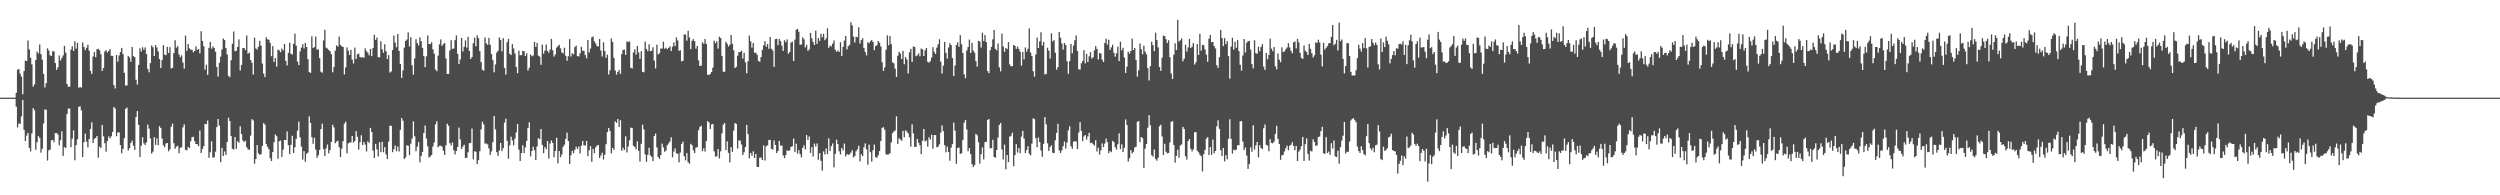 <svg xmlns="http://www.w3.org/2000/svg" width="1920" height="150"><path d="M0 74.996h1v1.000H0zM1 74.996h1v1.000H1zM2 74.996h1v1.000H2zM3 74.996h1v1.000H3zM4 74.997h1v1.000H4zM5 74.996h1v1.000H5zM6 74.996h1v1.000H6zM7 74.996h1v1.000H7zM8 74.996h1v1.000H8zM9 74.997h1v1.000H9zM10 74.996h1v1.000H10zM11 74.996h1v1.000H11zM12 71.291h1v10.664H12zM13 53.562h1v44.329H13zM14 53.050h1v41.830H14zM15 56.553h1v38.550H15zM16 58.822h1v30.544H16zM17 72.389h1v4.380H17zM18 54.640h1v45.151H18zM19 46.556h1v61.766H19zM20 46.893h1v57.225H20zM21 31.067h1v70.972H21zM22 37.925h1v75.617H22zM23 44.295h1v72.030H23zM24 49.393h1v53.176H24zM25 66.504h1v16.534H25zM26 64.804h1v19.840H26zM27 46.143h1v68.897H27zM28 39.576h1v69.683H28zM29 41.035h1v63.530H29zM30 34.208h1v71.680H30zM31 41.563h1v75.675H31zM32 45.890h1v68.360H32zM33 56.802h1v38.069H33zM34 67.116h1v16.849H34zM35 63.842h1v20.521H35zM36 37.097h1v86.198H36zM37 38.787h1v76.715H37zM38 42.442h1v72.468H38zM39 42.965h1v64.797H39zM40 39.346h1v68.181H40zM41 39.530h1v69.744H41zM42 48.425h1v53.807H42zM43 53.600h1v48.612H43zM44 51.741h1v51.629H44zM45 42.546h1v69.084H45zM46 46.438h1v61.228H46zM47 44.571h1v56.227H47zM48 42.600h1v77.124H48zM49 35.231h1v77.704H49zM50 40.419h1v73.214H50zM51 64.461h1v23.134H51zM52 66.599h1v16.773H52zM53 66.584h1v16.803H53zM54 38.074h1v74.965H54zM55 35.486h1v71.003H55zM56 39.098h1v60.976H56zM57 31.710h1v91.384H57zM58 37.358h1v74.128H58zM59 32.946h1v74.075H59zM60 67.430h1v14.578H60zM61 66.751h1v14.912H61zM62 67.332h1v17.480H62zM63 32.612h1v88.052H63zM64 36.025h1v73.228H64zM65 38.507h1v64.092H65zM66 36.733h1v72.104H66zM67 34.362h1v78.811H67zM68 38.902h1v67.911H68zM69 54.445h1v44.544H69zM70 56.764h1v37.116H70zM71 43.386h1v66.450H71zM72 39.933h1v66.592H72zM73 43.875h1v62.094H73zM74 37.819h1v66.569H74zM75 37.489h1v83.596H75zM76 38.629h1v73.927H76zM77 41.742h1v71.985H77zM78 54.458h1v41.505H78zM79 52.224h1v52.462H79zM80 39.602h1v70.380H80zM81 38.504h1v77.971H81zM82 40.308h1v68.009H82zM83 39.179h1v65.560H83zM84 37.668h1v68.607H84zM85 42.844h1v61.871H85zM86 42.895h1v58.501H86zM87 65.382h1v16.756H87zM88 67.938h1v15.510H88zM89 42.258h1v62.416H89zM90 47.379h1v54.346H90zM91 42.601h1v59.062H91zM92 39.964h1v71.438H92zM93 36.779h1v80.911H93zM94 41.620h1v72.773H94zM95 55.891h1v50.243H95zM96 65.690h1v17.861H96zM97 65.563h1v17.069H97zM98 42.896h1v72.658H98zM99 44.135h1v69.698H99zM100 47.436h1v62.440H100zM101 36.033h1v72.007H101zM102 43.107h1v68.780H102zM103 43.951h1v71.080H103zM104 61.229h1v28.686H104zM105 64.896h1v20.451H105zM106 49.866h1v45.979H106zM107 37.096h1v83.557H107zM108 39.567h1v72.254H108zM109 36.317h1v69.107H109zM110 38.229h1v71.844H110zM111 36.407h1v74.995H111zM112 41.449h1v67.848H112zM113 52.900h1v42.771H113zM114 55.497h1v43.320H114zM115 48.482h1v57.791H115zM116 34.912h1v83.052H116zM117 36.297h1v80.196H117zM118 43.029h1v62.351H118zM119 34.581h1v76.655H119zM120 36.449h1v69.828H120zM121 39.585h1v71.909H121zM122 45.349h1v51.584H122zM123 52.152h1v46.095H123zM124 46.184h1v60.283H124zM125 34.646h1v76.972H125zM126 41.986h1v71.006H126zM127 42.400h1v67.714H127zM128 35.942h1v73.899H128zM129 40.699h1v75.480H129zM130 36.185h1v78.482H130zM131 52.653h1v44.707H131zM132 52.079h1v42.869H132zM133 40.877h1v69.118H133zM134 30.861h1v83.364H134zM135 36.634h1v75.946H135zM136 35.365h1v76.542H136zM137 41.816h1v75.867H137zM138 43.930h1v69.539H138zM139 42.490h1v70.592H139zM140 48.036h1v49.731H140zM141 52.757h1v42.729H141zM142 27.334h1v87.774H142zM143 39.086h1v76.324H143zM144 33.832h1v79.036H144zM145 37.118h1v76.530H145zM146 38.114h1v70.402H146zM147 38.280h1v67.139H147zM148 40.163h1v64.906H148zM149 39.217h1v69.204H149zM150 35.596h1v74.974H150zM151 38.287h1v72.474H151zM152 37.582h1v74.733H152zM153 40.992h1v59.189H153zM154 23.950h1v93.532H154zM155 31.510h1v82.998H155zM156 35.529h1v76.735H156zM157 53.438h1v41.680H157zM158 49.735h1v45.592H158zM159 57.489h1v35.082H159zM160 36.724h1v84.462H160zM161 32.187h1v84.757H161zM162 37.423h1v71.127H162zM163 35.659h1v85.302H163zM164 36.804h1v84.044H164zM165 39.674h1v76.808H165zM166 51.390h1v46.243H166zM167 58.874h1v32.500H167zM168 48.229h1v48.256H168zM169 43.479h1v81.077H169zM170 37.925h1v75.635H170zM171 29.576h1v90.256H171zM172 30.730h1v85.583H172zM173 36.849h1v82.133H173zM174 41.869h1v67.202H174zM175 58.246h1v32.146H175zM176 59.264h1v33.737H176zM177 46.302h1v58.192H177zM178 33.599h1v80.675H178zM179 24.221h1v90.652H179zM180 39.385h1v65.862H180zM181 39.014h1v75.258H181zM182 36.089h1v72.419H182zM183 30.269h1v79.376H183zM184 54.119h1v42.851H184zM185 49.849h1v53.093H185zM186 36.944h1v70.881H186zM187 36.854h1v72.241H187zM188 38.515h1v69.640H188zM189 27.237h1v85.856H189zM190 41.237h1v73.273H190zM191 40.403h1v74.777H191zM192 46.027h1v58.127H192zM193 48.110h1v43.456H193zM194 57.275h1v35.260H194zM195 28.967h1v96.744H195zM196 37.245h1v84.872H196zM197 38.019h1v73.363H197zM198 35.772h1v82.040H198zM199 31.315h1v87.593H199zM200 35.058h1v83.389H200zM201 48.768h1v63.254H201zM202 56.513h1v38.038H202zM203 59.191h1v36.551H203zM204 28.622h1v82.067H204zM205 30.204h1v82.571H205zM206 30.497h1v84.076H206zM207 32.856h1v88.649H207zM208 43.162h1v80.523H208zM209 35.365h1v81.410H209zM210 47.506h1v61.702H210zM211 44.563h1v58.731H211zM212 51.231h1v53.355H212zM213 38.091h1v83.862H213zM214 38.751h1v69.758H214zM215 40.137h1v67.868H215zM216 37.308h1v83.219H216zM217 38.709h1v76.167H217zM218 33.817h1v73.706H218zM219 46.676h1v60.901H219zM220 50.276h1v50.666H220zM221 40.539h1v70.957H221zM222 32.838h1v85.516H222zM223 41.314h1v69.933H223zM224 41.945h1v62.342H224zM225 33.703h1v83.757H225zM226 25.799h1v87.275H226zM227 35.129h1v71.580H227zM228 47.276h1v53.118H228zM229 50.009h1v43.395H229zM230 39.536h1v65.988H230zM231 36.580h1v76.021H231zM232 33.887h1v88.608H232zM233 37.228h1v78.855H233zM234 32.986h1v91.277H234zM235 36.117h1v81.965H235zM236 45.481h1v71.717H236zM237 55.345h1v34.020H237zM238 55.973h1v38.462H238zM239 27.892h1v77.536H239zM240 36.832h1v73.598H240zM241 36.137h1v69.676H241zM242 28.034h1v86.784H242zM243 37.978h1v83.197H243zM244 38.044h1v81.267H244zM245 44.662h1v70.453H245zM246 55.057h1v44.109H246zM247 55.851h1v39.141H247zM248 31.020h1v83.528H248zM249 22.828h1v96.992H249zM250 36.593h1v77.325H250zM251 37.249h1v73.738H251zM252 38.353h1v79.460H252zM253 39.336h1v75.919H253zM254 41.616h1v67.463H254zM255 55.573h1v40.292H255zM256 51.410h1v46.446H256zM257 38.981h1v71.024H257zM258 34.881h1v73.804H258zM259 35.727h1v72.359H259zM260 28.116h1v84.986H260zM261 34.550h1v86.152H261zM262 35.562h1v78.549H262zM263 36.086h1v72.372H263zM264 57.202h1v37.754H264zM265 51.703h1v41.751H265zM266 36.426h1v81.356H266zM267 38.898h1v71.260H267zM268 42.175h1v67.280H268zM269 38.261h1v71.093H269zM270 45.792h1v58.678H270zM271 48.740h1v60.781H271zM272 36.548h1v71.810H272zM273 45.268h1v55.458H273zM274 41.706h1v63.355H274zM275 41.178h1v73.737H275zM276 43.743h1v65.610H276zM277 44.252h1v59.631H277zM278 43.860h1v67.515H278zM279 44.400h1v64.598H279zM280 37.206h1v73.836H280zM281 39.229h1v77.110H281zM282 40.508h1v68.043H282zM283 42.511h1v67.218H283zM284 37.589h1v60.627H284zM285 43.121h1v58.208H285zM286 36.832h1v78.857H286zM287 26.706h1v94.644H287zM288 30.667h1v79.805H288zM289 28.839h1v85.866H289zM290 43.951h1v76.141H290zM291 43.957h1v65.236H291zM292 31.700h1v85.184H292zM293 37.901h1v71.019H293zM294 40.518h1v76.433H294zM295 34.021h1v78.960H295zM296 39.251h1v79.399H296zM297 45.303h1v76.790H297zM298 42.288h1v66.506H298zM299 55.702h1v40.733H299zM300 54.809h1v41.886H300zM301 38.406h1v78.471H301zM302 27.314h1v87.292H302zM303 32.733h1v78.968H303zM304 36.298h1v79.867H304zM305 26.135h1v86.448H305zM306 39.057h1v77.261H306zM307 49.114h1v50.560H307zM308 59.783h1v30.915H308zM309 54.096h1v38.644H309zM310 36.557h1v85.524H310zM311 31.493h1v89.414H311zM312 30.363h1v81.220H312zM313 24.826h1v87.085H313zM314 35.686h1v83.478H314zM315 28.553h1v81.787H315zM316 50.149h1v56.297H316zM317 57.365h1v35.829H317zM318 44.865h1v59.782H318zM319 30.112h1v86.079H319zM320 33.126h1v79.497H320zM321 34.903h1v74.263H321zM322 28.729h1v95.913H322zM323 31.699h1v88.032H323zM324 36.764h1v79.902H324zM325 43.085h1v59.119H325zM326 51.628h1v44.760H326zM327 43.277h1v63.143H327zM328 27.164h1v85.239H328zM329 33.803h1v87.189H329zM330 33.888h1v86.285H330zM331 32.386h1v86.662H331zM332 37.887h1v74.589H332zM333 41.229h1v68.188H333zM334 53.374h1v42.185H334zM335 54.671h1v38.447H335zM336 42.694h1v70.483H336zM337 34.025h1v77.892H337zM338 30.259h1v81.665H338zM339 35.219h1v77.420H339zM340 33.882h1v81.958H340zM341 32.961h1v86.018H341zM342 44.844h1v66.784H342zM343 56.793h1v38.255H343zM344 56.725h1v39.821H344zM345 38.681h1v71.262H345zM346 30.871h1v80.867H346zM347 37.579h1v71.825H347zM348 37.222h1v78.121H348zM349 30.818h1v87.835H349zM350 27.204h1v88.718H350zM351 41.387h1v71.527H351zM352 49.098h1v48.913H352zM353 45.675h1v61.459H353zM354 29.166h1v85.192H354zM355 39.506h1v73.098H355zM356 35.917h1v75.217H356zM357 31.048h1v90.311H357zM358 36.602h1v84.560H358zM359 28.253h1v88.662H359zM360 39.131h1v70.834H360zM361 45.316h1v64.464H361zM362 43.783h1v54.912H362zM363 33.174h1v89.188H363zM364 28.861h1v87.356H364zM365 35.516h1v81.005H365zM366 27.168h1v98.821H366zM367 29.335h1v93.690H367zM368 39.220h1v76.955H368zM369 47.657h1v51.682H369zM370 53.628h1v39.831H370zM371 54.328h1v41.163H371zM372 28.753h1v81.593H372zM373 33.272h1v76.908H373zM374 34.451h1v76.517H374zM375 29.075h1v84.943H375zM376 34.403h1v84.578H376zM377 41.547h1v74.749H377zM378 46.186h1v63.015H378zM379 55.557h1v33.496H379zM380 49.494h1v49.852H380zM381 40.416h1v76.495H381zM382 38.980h1v80.789H382zM383 28.727h1v86.815H383zM384 30.613h1v79.145H384zM385 39.439h1v76.644H385zM386 29.211h1v84.599H386zM387 52.134h1v42.095H387zM388 57.249h1v33.962H388zM389 32.403h1v75.813H389zM390 29.837h1v92.084H390zM391 41.288h1v70.337H391zM392 42.275h1v62.680H392zM393 33.880h1v74.018H393zM394 37.200h1v74.401H394zM395 41.047h1v65.402H395zM396 51.422h1v50.237H396zM397 56.195h1v39.093H397zM398 38.933h1v75.999H398zM399 42.511h1v81.132H399zM400 42.361h1v75.202H400zM401 39.188h1v72.377H401zM402 39.376h1v78.170H402zM403 43.082h1v70.104H403zM404 40.932h1v67.278H404zM405 54.096h1v44.327H405zM406 52.013h1v41.918H406zM407 41.858h1v78.281H407zM408 43.235h1v72.748H408zM409 42.573h1v69.997H409zM410 32.088h1v83.339H410zM411 36.035h1v86.829H411zM412 32.976h1v79.537H412zM413 42.683h1v63.419H413zM414 43.459h1v63.476H414zM415 49.791h1v49.263H415zM416 34.302h1v76.993H416zM417 41.199h1v76.449H417zM418 38.846h1v74.122H418zM419 34.216h1v80.445H419zM420 39.142h1v69.173H420zM421 40.476h1v81.313H421zM422 38.047h1v72.201H422zM423 29.844h1v77.965H423zM424 38.568h1v71.195H424zM425 43.425h1v77.335H425zM426 41.836h1v74.137H426zM427 36.540h1v69.261H427zM428 35.440h1v90.017H428zM429 34.431h1v81.577H429zM430 37.099h1v83.626H430zM431 40.252h1v78.393H431zM432 41.004h1v71.755H432zM433 36.628h1v74.481H433zM434 42.847h1v63.793H434zM435 46.654h1v55.175H435zM436 43.221h1v65.139H436zM437 30.066h1v95.907H437zM438 43.421h1v75.797H438zM439 40.909h1v74.844H439zM440 41.741h1v75.939H440zM441 36.199h1v78.892H441zM442 34.972h1v77.726H442zM443 43.064h1v71.297H443zM444 43.419h1v69.145H444zM445 40.975h1v76.934H445zM446 35.947h1v75.985H446zM447 38.891h1v69.338H447zM448 39.080h1v72.587H448zM449 42.274h1v69.517H449zM450 44.828h1v63.478H450zM451 30.749h1v89.218H451zM452 40.281h1v75.180H452zM453 37.284h1v74.966H453zM454 28.717h1v95.530H454zM455 28.019h1v86.363H455zM456 31.799h1v85.887H456zM457 33.375h1v79.818H457zM458 35.433h1v76.384H458zM459 35.649h1v75.686H459zM460 29.978h1v91.355H460zM461 38.787h1v80.645H461zM462 43.341h1v73.976H462zM463 32.468h1v89.987H463zM464 39.216h1v79.622H464zM465 44.378h1v66.362H465zM466 41.875h1v59.606H466zM467 57.168h1v41.124H467zM468 53.943h1v46.704H468zM469 29.502h1v88.211H469zM470 32.195h1v81.466H470zM471 44.427h1v70.696H471zM472 54.097h1v39.066H472zM473 57.296h1v37.056H473zM474 55.289h1v36.050H474zM475 53.646h1v43.915H475zM476 56.778h1v35.547H476zM477 41.585h1v74.168H477zM478 38.296h1v75.228H478zM479 38.080h1v77.191H479zM480 42.146h1v62.541H480zM481 31.745h1v85.369H481zM482 32.348h1v80.168H482zM483 31.808h1v75.865H483zM484 52.070h1v45.892H484zM485 52.628h1v45.719H485zM486 40.285h1v71.664H486zM487 37.874h1v74.899H487zM488 41.919h1v72.700H488zM489 35.348h1v73.166H489zM490 40.302h1v75.545H490zM491 45.263h1v78.864H491zM492 39.340h1v71.096H492zM493 55.123h1v40.628H493zM494 55.540h1v43.855H494zM495 31.922h1v86.676H495zM496 37.517h1v86.722H496zM497 39.340h1v79.544H497zM498 33.992h1v79.451H498zM499 39.289h1v80.043H499zM500 38.942h1v81.522H500zM501 36.313h1v87.412H501zM502 46.557h1v57.902H502zM503 52.512h1v50.048H503zM504 34.301h1v78.963H504zM505 41.804h1v78.833H505zM506 40.874h1v81.175H506zM507 37.268h1v81.889H507zM508 37.276h1v73.023H508zM509 32.073h1v81.126H509zM510 37.466h1v79.135H510zM511 36.638h1v78.999H511zM512 37.802h1v73.776H512zM513 36.804h1v73.317H513zM514 35.588h1v73.040H514zM515 39.204h1v66.248H515zM516 35.821h1v84.992H516zM517 32.547h1v83.879H517zM518 35.397h1v78.549H518zM519 28.701h1v89.031H519zM520 31.094h1v87.036H520zM521 39.032h1v85.657H521zM522 38.572h1v78.586H522zM523 47.099h1v63.434H523zM524 46.738h1v62.063H524zM525 26.393h1v93.582H525zM526 26.541h1v96.586H526zM527 31.236h1v86.299H527zM528 23.567h1v100.980H528zM529 28.742h1v96.996H529zM530 37.743h1v72.712H530zM531 31.316h1v80.173H531zM532 30.076h1v85.371H532zM533 31.606h1v85.931H533zM534 37.385h1v76.098H534zM535 35.225h1v77.731H535zM536 46.316h1v53.839H536zM537 50.701h1v46.792H537zM538 50.382h1v46.194H538zM539 32.455h1v83.684H539zM540 33.634h1v80.291H540zM541 29.952h1v86.498H541zM542 33.751h1v74.580H542zM543 57.414h1v35.607H543zM544 57.644h1v36.402H544zM545 56.733h1v42.390H545zM546 55.224h1v40.353H546zM547 51.942h1v43.277H547zM548 31.193h1v85.047H548zM549 33.184h1v87.098H549zM550 31.750h1v88.348H550zM551 37.332h1v77.174H551zM552 28.220h1v93.492H552zM553 29.258h1v86.954H553zM554 42.892h1v59.465H554zM555 55.065h1v40.646H555zM556 55.196h1v39.343H556zM557 32.138h1v83.173H557zM558 33.642h1v74.946H558zM559 35.719h1v81.658H559zM560 34.435h1v90.220H560zM561 26.820h1v86.184H561zM562 33.628h1v82.989H562zM563 38.598h1v61.772H563zM564 52.214h1v42.317H564zM565 51.291h1v43.852H565zM566 42.766h1v71.295H566zM567 40.054h1v67.840H567zM568 39.961h1v68.036H568zM569 38.879h1v72.118H569zM570 44.964h1v74.136H570zM571 40.495h1v76.423H571zM572 47.862h1v65.090H572zM573 56.267h1v39.682H573zM574 46.982h1v55.972H574zM575 27.361h1v94.247H575zM576 31.671h1v85.842H576zM577 36.579h1v83.084H577zM578 33.016h1v83.141H578zM579 40.522h1v80.781H579zM580 40.516h1v77.684H580zM581 42.082h1v86.062H581zM582 46.726h1v81.553H582zM583 47.465h1v73.691H583zM584 43.890h1v77.077H584zM585 38.367h1v84.541H585zM586 34.765h1v76.968H586zM587 31.640h1v91.629H587zM588 35.909h1v76.405H588zM589 33.795h1v77.797H589zM590 37.456h1v70.100H590zM591 28.455h1v78.962H591zM592 37.466h1v76.865H592zM593 38.764h1v76.165H593zM594 51.341h1v56.524H594zM595 30.079h1v81.261H595zM596 29.758h1v87.775H596zM597 34.638h1v81.379H597zM598 29.932h1v78.240H598zM599 31.517h1v80.334H599zM600 35.096h1v76.658H600zM601 39.053h1v80.340H601zM602 30.925h1v90.561H602zM603 32.470h1v86.631H603zM604 30.230h1v85.152H604zM605 41.262h1v74.644H605zM606 39.915h1v75.545H606zM607 32.675h1v80.149H607zM608 31.956h1v80.355H608zM609 46.900h1v59.560H609zM610 30.466h1v86.385H610zM611 22.882h1v87.500H611zM612 22.178h1v95.795H612zM613 24.375h1v91.048H613zM614 34.401h1v83.981H614zM615 34.088h1v86.840H615zM616 28.682h1v84.821H616zM617 30.216h1v81.344H617zM618 36.392h1v78.328H618zM619 34.481h1v69.304H619zM620 39.078h1v68.325H620zM621 37.869h1v66.951H621zM622 25.244h1v92.223H622zM623 29.446h1v83.598H623zM624 32.285h1v87.943H624zM625 34.499h1v75.770H625zM626 23.552h1v89.010H626zM627 33.640h1v76.539H627zM628 29.141h1v93.532H628zM629 31.366h1v86.264H629zM630 25.931h1v97.583H630zM631 28.607h1v102.480H631zM632 26.035h1v90.216H632zM633 30.845h1v87.773H633zM634 29.412h1v84.607H634zM635 21.749h1v96.576H635zM636 36.692h1v69.596H636zM637 35.021h1v80.892H637zM638 35.689h1v76.590H638zM639 33.472h1v76.728H639zM640 31.071h1v97.429H640zM641 38.277h1v79.917H641zM642 39.736h1v67.592H642zM643 38.786h1v71.852H643zM644 39.863h1v76.335H644zM645 32.434h1v86.192H645zM646 42.967h1v70.646H646zM647 35.955h1v79.600H647zM648 31.188h1v79.039H648zM649 27.625h1v92.473H649zM650 37.923h1v80.417H650zM651 35.462h1v83.537H651zM652 34.343h1v84.149H652zM653 17.118h1v100.013H653zM654 19.493h1v95.910H654zM655 28.108h1v92.823H655zM656 32.608h1v87.263H656zM657 28.258h1v87.914H657zM658 28.646h1v86.068H658zM659 20.948h1v91.021H659zM660 33.430h1v90.508H660zM661 30.808h1v87.680H661zM662 29.398h1v90.488H662zM663 36.807h1v76.393H663zM664 39.880h1v70.262H664zM665 42.485h1v72.185H665zM666 32.493h1v93.949H666zM667 33.163h1v77.866H667zM668 31.637h1v85.265H668zM669 30.600h1v93.516H669zM670 32.204h1v83.214H670zM671 38.496h1v72.571H671zM672 35.432h1v85.268H672zM673 34.660h1v86.544H673zM674 31.419h1v87.803H674zM675 32.831h1v83.228H675zM676 35.672h1v72.625H676zM677 47.793h1v50.431H677zM678 54.458h1v43.220H678zM679 51.784h1v47.835H679zM680 38.201h1v80.332H680zM681 27.116h1v91.683H681zM682 34.745h1v83.882H682zM683 27.724h1v89.917H683zM684 33.948h1v75.486H684zM685 47.888h1v54.415H685zM686 48.646h1v52.445H686zM687 52.690h1v47.559H687zM688 59.075h1v30.248H688zM689 42.825h1v67.703H689zM690 39.847h1v66.348H690zM691 41.153h1v65.984H691zM692 45.320h1v62.772H692zM693 39.092h1v61.356H693zM694 49.377h1v56.016H694zM695 43.860h1v56.295H695zM696 45.706h1v55.375H696zM697 56.427h1v46.040H697zM698 40.168h1v65.374H698zM699 37.515h1v75.195H699zM700 47.559h1v47.868H700zM701 35.613h1v66.875H701zM702 36.096h1v76.678H702zM703 43.175h1v69.673H703zM704 42.480h1v64.235H704zM705 41.032h1v68.624H705zM706 43.220h1v68.436H706zM707 37.247h1v81.197H707zM708 37.956h1v70.154H708zM709 43.020h1v56.063H709zM710 38.535h1v70.132H710zM711 36.790h1v71.036H711zM712 47.450h1v65.150H712zM713 48.105h1v57.321H713zM714 47.007h1v60.026H714zM715 44.182h1v59.293H715zM716 36.271h1v77.923H716zM717 39.785h1v63.970H717zM718 41.470h1v62.333H718zM719 36.576h1v76.448H719zM720 34.016h1v78.693H720zM721 30.172h1v80.656H721zM722 47.332h1v54.490H722zM723 56.452h1v39.885H723zM724 50.431h1v50.321H724zM725 32.171h1v79.318H725zM726 40.608h1v76.396H726zM727 45.030h1v67.589H727zM728 36.517h1v80.269H728zM729 33.289h1v90.147H729zM730 34.703h1v78.729H730zM731 44.604h1v66.130H731zM732 58.358h1v35.806H732zM733 50.272h1v50.130H733zM734 34.539h1v91.282H734zM735 32.486h1v81.245H735zM736 35.999h1v77.255H736zM737 26.984h1v91.261H737zM738 33.993h1v83.648H738zM739 40.741h1v66.753H739zM740 57.091h1v37.164H740zM741 60.037h1v32.146H741zM742 38.836h1v60.535H742zM743 36.087h1v80.061H743zM744 30.398h1v83.316H744zM745 40.725h1v77.650H745zM746 32.949h1v93.111H746zM747 38.882h1v89.501H747zM748 40.401h1v86.410H748zM749 46.975h1v55.810H749zM750 51.183h1v52.753H750zM751 31.400h1v77.847H751zM752 31.844h1v93.846H752zM753 36.525h1v81.881H753zM754 25.137h1v88.049H754zM755 31.550h1v90.890H755zM756 26.900h1v82.257H756zM757 32.362h1v76.477H757zM758 54.606h1v37.463H758zM759 56.179h1v35.247H759zM760 38.560h1v75.421H760zM761 35.991h1v77.699H761zM762 30.201h1v77.172H762zM763 22.978h1v97.594H763zM764 37.552h1v83.534H764zM765 38.714h1v76.500H765zM766 33.363h1v72.286H766zM767 51.687h1v44.216H767zM768 54.808h1v39.653H768zM769 25.854h1v88.943H769zM770 35.670h1v86.791H770zM771 39.726h1v71.399H771zM772 36.884h1v93.087H772zM773 37.709h1v81.353H773zM774 32.346h1v92.137H774zM775 49.436h1v55.546H775zM776 51.027h1v53.188H776zM777 50.689h1v51.184H777zM778 34.516h1v93.230H778zM779 35.231h1v83.886H779zM780 37.525h1v73.245H780zM781 35.757h1v81.366H781zM782 37.599h1v76.103H782zM783 39.674h1v77.998H783zM784 50.361h1v54.565H784zM785 39.927h1v60.604H785zM786 45.627h1v60.761H786zM787 36.415h1v81.089H787zM788 39.605h1v75.640H788zM789 37.500h1v74.758H789zM790 21.738h1v96.307H790zM791 40.305h1v78.995H791zM792 42.949h1v67.339H792zM793 54.678h1v36.209H793zM794 58.884h1v32.657H794zM795 41.864h1v64.344H795zM796 28.816h1v84.259H796zM797 36.883h1v68.668H797zM798 31.699h1v77.343H798zM799 24.782h1v90.766H799zM800 34.951h1v85.430H800zM801 32.143h1v78.370H801zM802 57.148h1v32.813H802zM803 56.720h1v38.748H803zM804 36.681h1v73.349H804zM805 38.984h1v76.936H805zM806 44.941h1v68.027H806zM807 25.532h1v86.074H807zM808 31.779h1v85.546H808zM809 30.839h1v86.825H809zM810 40.509h1v67.257H810zM811 53.475h1v48.608H811zM812 51.572h1v43.505H812zM813 24.601h1v90.912H813zM814 28.941h1v88.577H814zM815 33.402h1v82.173H815zM816 38.115h1v74.123H816zM817 32.991h1v75.743H817zM818 34.621h1v79.504H818zM819 46.996h1v62.452H819zM820 56.698h1v43.366H820zM821 46.964h1v50.072H821zM822 33.725h1v78.493H822zM823 40.915h1v73.371H823zM824 35.002h1v73.860H824zM825 30.875h1v77.507H825zM826 27.176h1v81.492H826zM827 39.214h1v75.248H827zM828 53.228h1v48.524H828zM829 53.468h1v40.382H829zM830 48.652h1v51.848H830zM831 46.836h1v61.586H831zM832 38.558h1v66.200H832zM833 48.638h1v55.031H833zM834 41.370h1v65.828H834zM835 47.612h1v57.139H835zM836 43.253h1v58.753H836zM837 40.051h1v69.883H837zM838 44.928h1v64.640H838zM839 43.953h1v66.772H839zM840 38.696h1v73.174H840zM841 35.355h1v72.364H841zM842 37.596h1v78.759H842zM843 45.681h1v67.722H843zM844 40.772h1v77.899H844zM845 41.104h1v74.280H845zM846 45.879h1v64.265H846zM847 47.608h1v65.357H847zM848 32.961h1v77.288H848zM849 29.681h1v76.788H849zM850 34.244h1v74.963H850zM851 30.538h1v87.058H851zM852 38.342h1v77.580H852zM853 36.382h1v80.503H853zM854 34.360h1v73.822H854zM855 40.479h1v68.699H855zM856 43.452h1v69.630H856zM857 40.940h1v73.952H857zM858 35.799h1v74.998H858zM859 46.908h1v55.488H859zM860 32.023h1v82.516H860zM861 38.670h1v72.165H861zM862 36.725h1v80.123H862zM863 44.130h1v69.310H863zM864 55.971h1v35.759H864zM865 51.184h1v44.817H865zM866 39.671h1v84.443H866zM867 41.182h1v80.327H867zM868 39.150h1v76.137H868zM869 29.646h1v88.129H869zM870 38.459h1v78.125H870zM871 36.889h1v76.349H871zM872 46.042h1v66.636H872zM873 58.836h1v34.694H873zM874 53.962h1v39.028H874zM875 33.429h1v75.813H875zM876 37.787h1v67.452H876zM877 41.700h1v64.441H877zM878 35.090h1v93.875H878zM879 39.687h1v74.515H879zM880 41.693h1v68.875H880zM881 52.307h1v45.807H881zM882 61.802h1v26.665H882zM883 50.828h1v45.397H883zM884 32.074h1v87.060H884zM885 34.645h1v85.665H885zM886 39.329h1v75.516H886zM887 25.103h1v97.057H887zM888 30.758h1v92.693H888zM889 36.458h1v84.682H889zM890 51.474h1v45.534H890zM891 54.387h1v41.420H891zM892 44.362h1v60.446H892zM893 27.334h1v91.759H893zM894 27.674h1v82.780H894zM895 30.111h1v86.431H895zM896 33.022h1v84.800H896zM897 30.916h1v86.558H897zM898 43.898h1v65.501H898zM899 56.421h1v37.168H899zM900 60.730h1v32.238H900zM901 42.043h1v69.267H901zM902 33.252h1v91.663H902zM903 38.466h1v81.262H903zM904 15.213h1v99.794H904zM905 31.847h1v89.241H905zM906 30.903h1v80.870H906zM907 29.507h1v81.431H907zM908 47.062h1v50.356H908zM909 45.074h1v53.944H909zM910 34.341h1v85.737H910zM911 39.614h1v82.982H911zM912 36.385h1v71.929H912zM913 29.839h1v76.908H913zM914 36.899h1v77.382H914zM915 35.814h1v80.436H915zM916 33.095h1v81.595H916zM917 49.542h1v52.058H917zM918 47.776h1v53.688H918zM919 33.838h1v81.881H919zM920 42.168h1v74.752H920zM921 25.955h1v92.855H921zM922 38.933h1v80.992H922zM923 34.497h1v97.200H923zM924 34.692h1v83.716H924zM925 37.995h1v77.131H925zM926 41.942h1v64.481H926zM927 47.401h1v57.941H927zM928 29.742h1v89.257H928zM929 26.894h1v86.008H929zM930 32.411h1v86.416H930zM931 32.192h1v74.969H931zM932 35.357h1v82.375H932zM933 37.235h1v78.709H933zM934 50.078h1v47.010H934zM935 52.187h1v40.246H935zM936 43.869h1v55.062H936zM937 23.010h1v92.365H937zM938 29.230h1v90.627H938zM939 35.446h1v78.243H939zM940 29.308h1v94.661H940zM941 33.908h1v85.301H941zM942 31.521h1v90.788H942zM943 43.124h1v63.461H943zM944 60.382h1v31.232H944zM945 35.805h1v70.822H945zM946 29.000h1v88.993H946zM947 38.085h1v76.820H947zM948 32.076h1v83.440H948zM949 36.638h1v78.230H949zM950 30.844h1v80.780H950zM951 39.282h1v72.231H951zM952 49.739h1v43.371H952zM953 54.295h1v38.752H953zM954 42.648h1v66.031H954zM955 29.959h1v85.210H955zM956 40.306h1v73.006H956zM957 32.774h1v86.748H957zM958 31.648h1v98.109H958zM959 31.414h1v94.534H959zM960 38.016h1v75.128H960zM961 49.262h1v67.299H961zM962 52.539h1v43.659H962zM963 30.926h1v83.950H963zM964 40.903h1v70.765H964zM965 41.278h1v67.777H965zM966 35.794h1v85.021H966zM967 39.381h1v72.137H967zM968 36.021h1v77.631H968zM969 33.903h1v80.650H969zM970 51.110h1v47.402H970zM971 53.707h1v41.887H971zM972 40.709h1v70.474H972zM973 45.527h1v66.276H973zM974 42.178h1v73.989H974zM975 29.679h1v77.190H975zM976 37.313h1v72.399H976zM977 39.381h1v70.713H977zM978 36.041h1v72.747H978zM979 50.930h1v51.885H979zM980 53.230h1v43.377H980zM981 41.042h1v65.729H981zM982 45.841h1v64.758H982zM983 47.787h1v74.932H983zM984 36.333h1v82.984H984zM985 39.877h1v79.023H985zM986 39.537h1v76.775H986zM987 37.769h1v76.105H987zM988 36.454h1v75.433H988zM989 33.193h1v82.192H989zM990 36.455h1v75.498H990zM991 38.949h1v72.256H991zM992 40.894h1v68.318H992zM993 32.484h1v79.592H993zM994 31.833h1v83.505H994zM995 37.245h1v74.807H995zM996 29.865h1v93.854H996zM997 32.509h1v83.993H997zM998 40.576h1v74.296H998zM999 44.394h1v67.875H999zM1000 45.284h1v59.876H1000zM1001 34.981h1v88.594H1001zM1002 39.008h1v71.729H1002zM1003 40.021h1v66.279H1003zM1004 42.227h1v75.920H1004zM1005 33.747h1v89.575H1005zM1006 37.484h1v78.279H1006zM1007 40.953h1v75.403H1007zM1008 44.140h1v62.856H1008zM1009 42.488h1v66.569H1009zM1010 32.634h1v79.412H1010zM1011 32.947h1v78.725H1011zM1012 30.453h1v74.832H1012zM1013 32.561h1v72.285H1013zM1014 42.009h1v58.701H1014zM1015 51.017h1v46.363H1015zM1016 32.883h1v84.868H1016zM1017 38.115h1v80.025H1017zM1018 36.693h1v68.679H1018zM1019 35.374h1v82.112H1019zM1020 33.241h1v83.142H1020zM1021 33.079h1v85.793H1021zM1022 28.240h1v81.727H1022zM1023 19.169h1v94.939H1023zM1024 34.759h1v73.187H1024zM1025 33.589h1v86.535H1025zM1026 30.573h1v90.049H1026zM1027 38.759h1v76.948H1027zM1028 17.350h1v108.394H1028zM1029 31.584h1v81.454H1029zM1030 30.286h1v77.726H1030zM1031 45.200h1v59.056H1031zM1032 56.368h1v37.282H1032zM1033 50.720h1v67.268H1033zM1034 33.089h1v83.432H1034zM1035 33.222h1v83.373H1035zM1036 43.067h1v65.647H1036zM1037 55.217h1v37.231H1037zM1038 57.940h1v33.440H1038zM1039 57.970h1v32.714H1039zM1040 57.981h1v34.327H1040zM1041 53.910h1v39.996H1041zM1042 44.594h1v68.017H1042zM1043 34.402h1v81.547H1043zM1044 37.350h1v80.099H1044zM1045 39.608h1v72.733H1045zM1046 32.999h1v82.198H1046zM1047 36.958h1v81.392H1047zM1048 29.218h1v90.120H1048zM1049 37.135h1v67.449H1049zM1050 51.872h1v43.397H1050zM1051 36.020h1v73.745H1051zM1052 35.597h1v78.274H1052zM1053 29.970h1v85.457H1053zM1054 32.832h1v80.649H1054zM1055 34.649h1v82.324H1055zM1056 32.675h1v78.873H1056zM1057 34.529h1v76.587H1057zM1058 49.429h1v46.722H1058zM1059 53.353h1v47.674H1059zM1060 29.583h1v92.620H1060zM1061 39.957h1v83.042H1061zM1062 32.576h1v80.047H1062zM1063 36.172h1v79.754H1063zM1064 28.142h1v86.935H1064zM1065 31.314h1v82.435H1065zM1066 34.000h1v71.579H1066zM1067 48.634h1v56.296H1067zM1068 45.229h1v57.483H1068zM1069 42.301h1v72.972H1069zM1070 39.220h1v76.794H1070zM1071 42.460h1v73.777H1071zM1072 37.040h1v81.923H1072zM1073 37.423h1v95.891H1073zM1074 33.901h1v92.071H1074zM1075 33.582h1v89.930H1075zM1076 34.157h1v85.275H1076zM1077 31.702h1v95.101H1077zM1078 42.211h1v77.833H1078zM1079 34.379h1v87.455H1079zM1080 49.260h1v55.579H1080zM1081 34.743h1v79.076H1081zM1082 30.990h1v82.130H1082zM1083 26.658h1v85.112H1083zM1084 31.724h1v70.215H1084zM1085 46.317h1v57.039H1085zM1086 51.971h1v58.542H1086zM1087 33.796h1v78.206H1087zM1088 31.765h1v78.627H1088zM1089 44.231h1v67.936H1089zM1090 28.966h1v94.839H1090zM1091 36.497h1v80.894H1091zM1092 36.426h1v78.079H1092zM1093 36.064h1v79.814H1093zM1094 39.681h1v84.368H1094zM1095 44.710h1v69.548H1095zM1096 30.477h1v109.052H1096zM1097 26.429h1v99.141H1097zM1098 37.054h1v82.069H1098zM1099 36.215h1v89.900H1099zM1100 41.519h1v78.911H1100zM1101 39.915h1v79.336H1101zM1102 49.716h1v52.153H1102zM1103 56.232h1v35.401H1103zM1104 24.455h1v89.595H1104zM1105 30.438h1v85.687H1105zM1106 32.220h1v79.166H1106zM1107 40.244h1v64.848H1107zM1108 47.289h1v53.574H1108zM1109 47.230h1v58.985H1109zM1110 48.366h1v55.713H1110zM1111 48.079h1v50.344H1111zM1112 47.071h1v55.355H1112zM1113 36.534h1v76.375H1113zM1114 35.341h1v94.506H1114zM1115 33.934h1v77.193H1115zM1116 27.581h1v89.521H1116zM1117 42.926h1v75.205H1117zM1118 36.515h1v75.515H1118zM1119 35.065h1v84.750H1119zM1120 48.223h1v51.557H1120zM1121 48.198h1v48.977H1121zM1122 34.323h1v83.221H1122zM1123 29.622h1v83.026H1123zM1124 31.327h1v81.015H1124zM1125 29.427h1v84.366H1125zM1126 34.423h1v79.947H1126zM1127 34.655h1v82.963H1127zM1128 40.876h1v70.981H1128zM1129 51.772h1v51.144H1129zM1130 52.976h1v48.817H1130zM1131 33.639h1v85.038H1131zM1132 40.953h1v77.193H1132zM1133 40.640h1v69.066H1133zM1134 28.753h1v86.527H1134zM1135 29.140h1v90.384H1135zM1136 34.821h1v78.993H1136zM1137 40.325h1v65.586H1137zM1138 56.723h1v38.245H1138zM1139 48.916h1v58.165H1139zM1140 27.984h1v90.828H1140zM1141 37.382h1v83.996H1141zM1142 37.687h1v78.434H1142zM1143 34.945h1v81.985H1143zM1144 35.938h1v74.611H1144zM1145 31.817h1v86.029H1145zM1146 39.218h1v70.440H1146zM1147 32.001h1v81.571H1147zM1148 30.241h1v83.512H1148zM1149 34.729h1v78.931H1149zM1150 35.139h1v76.038H1150zM1151 41.600h1v77.370H1151zM1152 38.216h1v82.237H1152zM1153 38.381h1v84.744H1153zM1154 32.524h1v81.070H1154zM1155 48.010h1v60.402H1155zM1156 41.951h1v68.496H1156zM1157 35.341h1v78.374H1157zM1158 39.903h1v77.081H1158zM1159 41.605h1v62.345H1159zM1160 34.359h1v86.473H1160zM1161 31.754h1v95.508H1161zM1162 37.684h1v77.322H1162zM1163 37.644h1v83.163H1163zM1164 39.173h1v78.910H1164zM1165 41.173h1v74.875H1165zM1166 19.266h1v94.988H1166zM1167 31.775h1v86.758H1167zM1168 34.510h1v77.287H1168zM1169 28.503h1v92.510H1169zM1170 25.167h1v97.612H1170zM1171 27.840h1v84.414H1171zM1172 35.927h1v69.978H1172zM1173 43.829h1v57.544H1173zM1174 48.779h1v57.135H1174zM1175 33.333h1v83.301H1175zM1176 27.590h1v83.195H1176zM1177 24.649h1v92.903H1177zM1178 26.529h1v89.292H1178zM1179 29.528h1v86.515H1179zM1180 32.804h1v84.231H1180zM1181 28.585h1v88.986H1181zM1182 28.636h1v87.641H1182zM1183 30.617h1v87.594H1183zM1184 34.143h1v74.703H1184zM1185 37.752h1v71.051H1185zM1186 37.560h1v66.436H1186zM1187 25.123h1v92.750H1187zM1188 28.551h1v83.784H1188zM1189 33.469h1v88.871H1189zM1190 37.281h1v76.142H1190zM1191 22.603h1v93.242H1191zM1192 31.444h1v79.486H1192zM1193 28.305h1v96.091H1193zM1194 29.312h1v87.132H1194zM1195 25.153h1v97.713H1195zM1196 32.157h1v97.631H1196zM1197 25.613h1v90.617H1197zM1198 32.042h1v85.523H1198zM1199 31.679h1v84.018H1199zM1200 20.241h1v95.380H1200zM1201 34.510h1v71.881H1201zM1202 36.061h1v79.834H1202zM1203 33.129h1v77.971H1203zM1204 30.719h1v78.540H1204zM1205 33.205h1v92.942H1205zM1206 39.609h1v77.284H1206zM1207 39.752h1v67.110H1207zM1208 34.392h1v74.592H1208zM1209 41.189h1v74.191H1209zM1210 30.867h1v87.714H1210zM1211 43.704h1v68.308H1211zM1212 34.282h1v82.947H1212zM1213 30.263h1v81.482H1213zM1214 29.492h1v88.903H1214zM1215 38.205h1v84.537H1215zM1216 28.597h1v92.947H1216zM1217 35.738h1v85.451H1217zM1218 23.842h1v95.419H1218zM1219 21.361h1v98.563H1219zM1220 32.169h1v85.590H1220zM1221 36.698h1v80.930H1221zM1222 29.138h1v86.214H1222zM1223 28.365h1v85.635H1223zM1224 20.704h1v91.378H1224zM1225 32.794h1v86.207H1225zM1226 34.718h1v81.783H1226zM1227 32.211h1v88.655H1227zM1228 38.184h1v76.003H1228zM1229 39.762h1v70.736H1229zM1230 43.809h1v70.561H1230zM1231 30.377h1v96.903H1231zM1232 34.096h1v76.281H1232zM1233 29.775h1v90.993H1233zM1234 30.051h1v95.383H1234zM1235 31.479h1v86.374H1235zM1236 38.536h1v72.829H1236zM1237 37.057h1v83.662H1237zM1238 35.080h1v85.554H1238zM1239 33.252h1v85.848H1239zM1240 33.443h1v82.842H1240zM1241 36.571h1v71.977H1241zM1242 49.779h1v46.839H1242zM1243 56.702h1v38.295H1243zM1244 51.939h1v44.148H1244zM1245 42.056h1v75.184H1245zM1246 29.405h1v89.581H1246zM1247 36.722h1v80.766H1247zM1248 26.203h1v90.066H1248zM1249 27.768h1v83.804H1249zM1250 48.450h1v54.613H1250zM1251 47.789h1v52.227H1251zM1252 52.971h1v47.871H1252zM1253 58.592h1v31.450H1253zM1254 40.957h1v62.452H1254zM1255 39.476h1v73.875H1255zM1256 42.023h1v77.299H1256zM1257 41.757h1v71.608H1257zM1258 46.506h1v58.532H1258zM1259 44.629h1v59.011H1259zM1260 39.379h1v64.796H1260zM1261 44.740h1v63.912H1261zM1262 49.320h1v53.253H1262zM1263 43.076h1v59.609H1263zM1264 49.720h1v60.963H1264zM1265 51.149h1v53.475H1265zM1266 48.908h1v65.790H1266zM1267 43.817h1v64.668H1267zM1268 41.612h1v62.274H1268zM1269 50.078h1v53.877H1269zM1270 39.941h1v60.519H1270zM1271 40.089h1v64.461H1271zM1272 41.257h1v69.850H1272zM1273 39.780h1v62.592H1273zM1274 44.386h1v54.239H1274zM1275 35.326h1v74.973H1275zM1276 36.663h1v73.512H1276zM1277 42.155h1v64.298H1277zM1278 40.680h1v63.769H1278zM1279 40.481h1v65.729H1279zM1280 42.552h1v60.775H1280zM1281 40.734h1v68.679H1281zM1282 38.554h1v67.310H1282zM1283 39.607h1v67.250H1283zM1284 32.531h1v88.102H1284zM1285 34.490h1v77.674H1285zM1286 31.422h1v86.659H1286zM1287 46.119h1v53.826H1287zM1288 44.459h1v54.156H1288zM1289 43.023h1v62.445H1289zM1290 35.894h1v85.165H1290zM1291 36.117h1v76.732H1291zM1292 26.949h1v89.083H1292zM1293 34.942h1v88.154H1293zM1294 39.007h1v77.171H1294zM1295 34.252h1v91.911H1295zM1296 49.637h1v58.396H1296zM1297 46.702h1v55.559H1297zM1298 36.028h1v75.611H1298zM1299 32.865h1v82.953H1299zM1300 36.038h1v79.422H1300zM1301 35.458h1v76.615H1301zM1302 28.145h1v96.610H1302zM1303 30.207h1v90.537H1303zM1304 31.641h1v88.090H1304zM1305 52.711h1v53.891H1305zM1306 50.024h1v56.935H1306zM1307 36.077h1v84.818H1307zM1308 34.951h1v88.143H1308zM1309 35.562h1v84.980H1309zM1310 41.970h1v75.265H1310zM1311 30.534h1v78.114H1311zM1312 31.521h1v81.634H1312zM1313 30.941h1v79.227H1313zM1314 51.347h1v49.097H1314zM1315 48.787h1v57.701H1315zM1316 32.358h1v86.474H1316zM1317 37.497h1v80.608H1317zM1318 36.462h1v77.708H1318zM1319 32.409h1v80.082H1319zM1320 36.446h1v89.003H1320zM1321 30.921h1v84.539H1321zM1322 39.881h1v70.799H1322zM1323 43.674h1v57.969H1323zM1324 45.836h1v57.238H1324zM1325 39.575h1v67.619H1325zM1326 38.866h1v67.454H1326zM1327 34.113h1v85.410H1327zM1328 25.669h1v96.675H1328zM1329 36.356h1v86.278H1329zM1330 33.908h1v79.840H1330zM1331 46.211h1v62.863H1331zM1332 45.378h1v50.742H1332zM1333 53.540h1v46.210H1333zM1334 33.311h1v77.910H1334zM1335 25.928h1v84.845H1335zM1336 37.548h1v70.758H1336zM1337 33.961h1v93.490H1337zM1338 26.386h1v96.799H1338zM1339 38.809h1v80.579H1339zM1340 36.860h1v77.427H1340zM1341 50.435h1v49.712H1341zM1342 54.904h1v50.555H1342zM1343 28.390h1v93.664H1343zM1344 31.690h1v86.635H1344zM1345 34.998h1v81.245H1345zM1346 30.463h1v89.506H1346zM1347 27.956h1v86.795H1347zM1348 34.507h1v81.851H1348zM1349 41.534h1v66.224H1349zM1350 48.855h1v58.765H1350zM1351 42.824h1v69.823H1351zM1352 41.683h1v77.033H1352zM1353 37.580h1v88.013H1353zM1354 41.284h1v68.522H1354zM1355 30.752h1v92.933H1355zM1356 30.327h1v91.233H1356zM1357 22.875h1v95.420H1357zM1358 50.814h1v56.269H1358zM1359 49.212h1v49.332H1359zM1360 43.096h1v72.708H1360zM1361 31.905h1v83.049H1361zM1362 34.486h1v70.617H1362zM1363 27.635h1v95.394H1363zM1364 31.293h1v86.627H1364zM1365 31.948h1v86.265H1365zM1366 40.577h1v74.639H1366zM1367 49.318h1v56.182H1367zM1368 46.621h1v63.517H1368zM1369 19.710h1v99.617H1369zM1370 32.528h1v85.493H1370zM1371 29.405h1v89.105H1371zM1372 33.614h1v79.075H1372zM1373 34.691h1v87.084H1373zM1374 35.818h1v82.853H1374zM1375 37.467h1v86.407H1375zM1376 40.890h1v77.157H1376zM1377 48.272h1v62.597H1377zM1378 35.510h1v81.138H1378zM1379 39.616h1v81.689H1379zM1380 38.042h1v78.623H1380zM1381 30.003h1v91.300H1381zM1382 31.329h1v86.566H1382zM1383 38.399h1v83.703H1383zM1384 35.437h1v88.322H1384zM1385 48.283h1v58.633H1385zM1386 50.665h1v55.053H1386zM1387 30.741h1v83.021H1387zM1388 39.335h1v77.068H1388zM1389 39.100h1v80.936H1389zM1390 37.928h1v76.425H1390zM1391 38.517h1v85.853H1391zM1392 32.783h1v82.352H1392zM1393 36.213h1v77.740H1393zM1394 38.520h1v71.564H1394zM1395 41.330h1v81.194H1395zM1396 27.076h1v88.148H1396zM1397 29.639h1v84.315H1397zM1398 33.338h1v76.692H1398zM1399 28.482h1v84.164H1399zM1400 25.591h1v93.490H1400zM1401 33.952h1v83.511H1401zM1402 38.209h1v67.553H1402zM1403 41.200h1v68.466H1403zM1404 46.345h1v62.717H1404zM1405 32.553h1v80.787H1405zM1406 38.801h1v69.236H1406zM1407 37.850h1v77.940H1407zM1408 34.239h1v77.912H1408zM1409 34.146h1v70.265H1409zM1410 40.512h1v73.289H1410zM1411 40.569h1v76.196H1411zM1412 39.063h1v73.788H1412zM1413 30.810h1v87.271H1413zM1414 25.755h1v84.811H1414zM1415 26.584h1v108.761H1415zM1416 39.790h1v88.239H1416zM1417 22.866h1v92.670H1417zM1418 31.601h1v86.971H1418zM1419 31.738h1v86.887H1419zM1420 44.426h1v70.122H1420zM1421 39.121h1v74.195H1421zM1422 37.479h1v74.219H1422zM1423 30.836h1v78.893H1423zM1424 35.838h1v78.321H1424zM1425 36.890h1v77.354H1425zM1426 31.446h1v83.960H1426zM1427 37.316h1v80.577H1427zM1428 35.589h1v76.788H1428zM1429 48.697h1v56.904H1429zM1430 53.781h1v47.576H1430zM1431 41.246h1v75.601H1431zM1432 35.988h1v76.079H1432zM1433 40.359h1v70.220H1433zM1434 32.922h1v82.883H1434zM1435 31.254h1v81.834H1435zM1436 27.810h1v82.326H1436zM1437 33.583h1v77.732H1437zM1438 48.601h1v51.529H1438zM1439 44.627h1v54.210H1439zM1440 36.115h1v86.703H1440zM1441 36.080h1v83.988H1441zM1442 40.427h1v70.684H1442zM1443 36.918h1v84.442H1443zM1444 29.699h1v85.954H1444zM1445 29.229h1v86.368H1445zM1446 38.642h1v67.785H1446zM1447 53.767h1v45.700H1447zM1448 46.741h1v58.839H1448zM1449 37.977h1v77.102H1449zM1450 31.467h1v81.563H1450zM1451 39.928h1v79.321H1451zM1452 25.979h1v96.308H1452zM1453 35.305h1v94.185H1453zM1454 33.499h1v84.209H1454zM1455 49.230h1v62.609H1455zM1456 45.152h1v54.451H1456zM1457 29.367h1v84.601H1457zM1458 30.698h1v85.001H1458zM1459 40.685h1v75.215H1459zM1460 32.187h1v85.949H1460zM1461 33.720h1v86.454H1461zM1462 28.495h1v80.869H1462zM1463 34.986h1v76.047H1463zM1464 55.448h1v45.245H1464zM1465 48.711h1v56.943H1465zM1466 42.881h1v67.556H1466zM1467 42.012h1v66.655H1467zM1468 32.390h1v73.714H1468zM1469 35.814h1v75.045H1469zM1470 30.494h1v90.339H1470zM1471 39.540h1v80.255H1471zM1472 36.107h1v75.722H1472zM1473 40.519h1v65.436H1473zM1474 47.329h1v55.190H1474zM1475 40.939h1v74.150H1475zM1476 37.117h1v75.271H1476zM1477 38.125h1v74.068H1477zM1478 30.775h1v97.945H1478zM1479 27.529h1v83.279H1479zM1480 25.066h1v91.811H1480zM1481 32.109h1v84.557H1481zM1482 43.882h1v61.766H1482zM1483 49.455h1v55.522H1483zM1484 31.249h1v87.418H1484zM1485 43.525h1v67.692H1485zM1486 39.945h1v71.389H1486zM1487 29.638h1v87.615H1487zM1488 29.572h1v85.566H1488zM1489 25.209h1v85.918H1489zM1490 35.178h1v76.087H1490zM1491 42.763h1v57.964H1491zM1492 49.821h1v55.288H1492zM1493 31.911h1v83.229H1493zM1494 41.954h1v71.581H1494zM1495 33.625h1v85.842H1495zM1496 27.593h1v90.114H1496zM1497 27.076h1v86.280H1497zM1498 40.559h1v77.731H1498zM1499 43.844h1v63.906H1499zM1500 47.347h1v55.613H1500zM1501 44.869h1v60.560H1501zM1502 36.937h1v81.382H1502zM1503 42.104h1v63.415H1503zM1504 39.256h1v75.477H1504zM1505 25.634h1v87.979H1505zM1506 33.433h1v80.382H1506zM1507 32.854h1v80.672H1507zM1508 37.402h1v80.043H1508zM1509 39.516h1v80.942H1509zM1510 49.315h1v58.618H1510zM1511 32.114h1v81.728H1511zM1512 36.200h1v76.796H1512zM1513 30.918h1v85.634H1513zM1514 21.410h1v93.474H1514zM1515 34.026h1v85.676H1515zM1516 30.049h1v90.798H1516zM1517 31.958h1v87.264H1517zM1518 47.331h1v56.662H1518zM1519 38.126h1v70.740H1519zM1520 38.369h1v71.826H1520zM1521 35.448h1v72.592H1521zM1522 29.336h1v79.651H1522zM1523 32.006h1v86.138H1523zM1524 36.885h1v81.548H1524zM1525 31.416h1v90.099H1525zM1526 29.629h1v87.253H1526zM1527 47.171h1v53.306H1527zM1528 34.369h1v80.842H1528zM1529 26.481h1v91.743H1529zM1530 38.207h1v81.484H1530zM1531 32.263h1v86.709H1531zM1532 27.089h1v90.322H1532zM1533 29.058h1v89.080H1533zM1534 41.581h1v58.869H1534zM1535 38.873h1v63.036H1535zM1536 44.860h1v64.192H1536zM1537 32.846h1v78.529H1537zM1538 29.189h1v81.529H1538zM1539 26.509h1v85.679H1539zM1540 33.486h1v82.063H1540zM1541 32.574h1v81.487H1541zM1542 28.207h1v80.245H1542zM1543 25.543h1v88.722H1543zM1544 31.262h1v77.606H1544zM1545 32.763h1v82.383H1545zM1546 32.297h1v82.447H1546zM1547 37.592h1v78.624H1547zM1548 31.892h1v83.186H1548zM1549 35.262h1v83.882H1549zM1550 35.042h1v86.569H1550zM1551 35.313h1v79.489H1551zM1552 32.071h1v80.193H1552zM1553 36.506h1v72.406H1553zM1554 29.298h1v81.212H1554zM1555 32.513h1v75.829H1555zM1556 33.274h1v77.918H1556zM1557 31.172h1v84.816H1557zM1558 23.185h1v93.083H1558zM1559 26.331h1v90.098H1559zM1560 27.084h1v91.775H1560zM1561 32.341h1v92.673H1561zM1562 24.957h1v90.614H1562zM1563 40.414h1v77.591H1563zM1564 34.690h1v78.605H1564zM1565 41.227h1v65.855H1565zM1566 37.394h1v83.185H1566zM1567 40.064h1v72.736H1567zM1568 38.755h1v70.155H1568zM1569 43.335h1v75.330H1569zM1570 36.085h1v85.049H1570zM1571 40.250h1v73.204H1571zM1572 40.642h1v76.631H1572zM1573 42.307h1v67.374H1573zM1574 40.766h1v68.878H1574zM1575 29.932h1v86.464H1575zM1576 27.318h1v86.643H1576zM1577 25.443h1v80.974H1577zM1578 26.564h1v80.770H1578zM1579 39.492h1v64.089H1579zM1580 45.425h1v55.671H1580zM1581 27.608h1v90.892H1581zM1582 38.483h1v79.881H1582zM1583 37.336h1v68.002H1583zM1584 33.476h1v87.395H1584zM1585 36.449h1v81.153H1585zM1586 34.081h1v84.903H1586zM1587 28.012h1v81.154H1587zM1588 19.788h1v95.854H1588zM1589 36.767h1v67.423H1589zM1590 33.898h1v84.735H1590zM1591 30.499h1v89.527H1591zM1592 38.502h1v76.343H1592zM1593 17.471h1v107.037H1593zM1594 31.578h1v80.557H1594zM1595 29.785h1v77.369H1595zM1596 45.892h1v56.827H1596zM1597 55.948h1v37.459H1597zM1598 50.228h1v67.207H1598zM1599 34.698h1v82.139H1599zM1600 34.552h1v83.571H1600zM1601 42.448h1v68.944H1601zM1602 54.502h1v39.691H1602zM1603 57.974h1v33.277H1603zM1604 57.903h1v32.589H1604zM1605 57.841h1v34.261H1605zM1606 53.908h1v40.205H1606zM1607 43.797h1v69.116H1607zM1608 35.867h1v80.192H1608zM1609 37.497h1v79.858H1609zM1610 39.335h1v70.924H1610zM1611 31.864h1v84.381H1611zM1612 34.250h1v85.333H1612zM1613 29.472h1v90.433H1613zM1614 37.295h1v67.645H1614zM1615 51.816h1v43.549H1615zM1616 31.918h1v78.821H1616zM1617 34.442h1v79.844H1617zM1618 29.943h1v86.177H1618zM1619 33.215h1v80.359H1619zM1620 34.768h1v83.527H1620zM1621 32.206h1v78.385H1621zM1622 34.162h1v76.959H1622zM1623 49.254h1v47.249H1623zM1624 53.576h1v47.684H1624zM1625 29.815h1v91.081H1625zM1626 41.062h1v82.534H1626zM1627 32.582h1v79.694H1627zM1628 37.725h1v76.204H1628zM1629 28.565h1v86.884H1629zM1630 32.820h1v79.610H1630zM1631 34.081h1v71.583H1631zM1632 48.701h1v56.221H1632zM1633 45.465h1v57.341H1633zM1634 44.624h1v69.211H1634zM1635 39.946h1v74.590H1635zM1636 42.604h1v73.540H1636zM1637 36.628h1v85.071H1637zM1638 36.156h1v95.706H1638zM1639 31.614h1v93.147H1639zM1640 34.321h1v86.147H1640zM1641 32.448h1v89.722H1641zM1642 29.575h1v97.322H1642zM1643 40.928h1v79.352H1643zM1644 36.671h1v87.944H1644zM1645 50.080h1v56.666H1645zM1646 35.823h1v80.434H1646zM1647 32.246h1v83.379H1647zM1648 29.003h1v85.250H1648zM1649 35.198h1v68.541H1649zM1650 51.386h1v50.488H1650zM1651 53.206h1v59.203H1651zM1652 35.611h1v76.002H1652zM1653 32.134h1v77.867H1653zM1654 44.345h1v69.330H1654zM1655 29.845h1v92.523H1655zM1656 35.640h1v79.734H1656zM1657 34.432h1v85.553H1657zM1658 32.645h1v83.836H1658zM1659 35.293h1v92.184H1659zM1660 38.822h1v78.319H1660zM1661 31.410h1v105.432H1661zM1662 27.195h1v98.515H1662zM1663 36.841h1v82.621H1663zM1664 35.958h1v86.112H1664zM1665 41.420h1v78.513H1665zM1666 40.073h1v78.881H1666zM1667 50.443h1v51.844H1667zM1668 56.094h1v35.312H1668zM1669 24.722h1v89.232H1669zM1670 31.197h1v84.119H1670zM1671 31.692h1v78.976H1671zM1672 41.237h1v64.131H1672zM1673 47.261h1v53.651H1673zM1674 47.181h1v58.979H1674zM1675 48.223h1v55.639H1675zM1676 48.086h1v50.335H1676zM1677 47.234h1v55.130H1677zM1678 34.767h1v94.767H1678zM1679 33.550h1v87.749H1679zM1680 33.920h1v77.216H1680zM1681 27.328h1v90.057H1681zM1682 43.944h1v74.947H1682zM1683 37.552h1v76.432H1683zM1684 34.741h1v83.492H1684zM1685 48.415h1v51.488H1685zM1686 48.199h1v49.228H1686zM1687 31.870h1v88.413H1687zM1688 27.127h1v87.800H1688zM1689 30.552h1v81.938H1689zM1690 30.009h1v84.153H1690zM1691 34.628h1v79.862H1691zM1692 35.265h1v82.606H1692zM1693 41.099h1v70.488H1693zM1694 51.766h1v51.148H1694zM1695 52.959h1v48.635H1695zM1696 32.403h1v84.958H1696zM1697 40.809h1v77.677H1697zM1698 41.202h1v67.497H1698zM1699 27.975h1v85.038H1699zM1700 27.585h1v90.805H1700zM1701 34.799h1v79.270H1701zM1702 40.134h1v65.786H1702zM1703 56.510h1v38.370H1703zM1704 49.059h1v57.845H1704zM1705 28.724h1v92.728H1705zM1706 37.144h1v84.193H1706zM1707 37.613h1v78.693H1707zM1708 30.107h1v88.862H1708zM1709 32.535h1v78.765H1709zM1710 31.243h1v81.844H1710zM1711 41.807h1v68.446H1711zM1712 34.088h1v75.287H1712zM1713 32.912h1v77.224H1713zM1714 35.849h1v74.745H1714zM1715 34.623h1v75.943H1715zM1716 39.396h1v81.240H1716zM1717 36.346h1v83.898H1717zM1718 37.126h1v86.527H1718zM1719 31.036h1v83.741H1719zM1720 46.125h1v64.773H1720zM1721 43.042h1v69.885H1721zM1722 35.365h1v81.519H1722zM1723 39.487h1v78.357H1723zM1724 42.198h1v60.601H1724zM1725 33.562h1v83.382H1725zM1726 31.646h1v94.177H1726zM1727 38.667h1v73.944H1727zM1728 39.248h1v80.269H1728zM1729 41.249h1v75.219H1729zM1730 41.559h1v77.203H1730zM1731 20.016h1v89.701H1731zM1732 34.318h1v80.526H1732zM1733 35.327h1v77.796H1733zM1734 23.676h1v95.344H1734zM1735 28.679h1v92.472H1735zM1736 26.809h1v89.986H1736zM1737 36.970h1v71.899H1737zM1738 43.441h1v62.520H1738zM1739 48.511h1v58.104H1739zM1740 28.594h1v88.321H1740zM1741 24.561h1v86.226H1741zM1742 21.412h1v96.614H1742zM1743 23.404h1v91.873H1743zM1744 33.574h1v83.960H1744zM1745 35.516h1v84.218H1745zM1746 30.822h1v82.935H1746zM1747 31.158h1v82.901H1747zM1748 34.716h1v78.935H1748zM1749 35.679h1v69.349H1749zM1750 38.798h1v67.427H1750zM1751 43.395h1v59.865H1751zM1752 24.458h1v93.443H1752zM1753 27.817h1v89.768H1753zM1754 31.796h1v89.952H1754zM1755 36.585h1v77.128H1755zM1756 23.636h1v92.667H1756zM1757 33.273h1v76.208H1757zM1758 30.339h1v95.001H1758zM1759 31.220h1v86.103H1759zM1760 26.338h1v97.051H1760zM1761 29.553h1v100.977H1761zM1762 24.668h1v91.228H1762zM1763 30.874h1v86.369H1763zM1764 30.374h1v86.187H1764zM1765 21.094h1v96.314H1765zM1766 34.986h1v71.368H1766zM1767 36.095h1v78.622H1767zM1768 34.070h1v77.133H1768zM1769 31.922h1v77.500H1769zM1770 32.690h1v93.363H1770zM1771 37.023h1v81.142H1771zM1772 38.087h1v69.085H1772zM1773 39.143h1v73.095H1773zM1774 37.502h1v79.627H1774zM1775 32.158h1v88.497H1775zM1776 43.545h1v68.161H1776zM1777 33.968h1v82.544H1777zM1778 29.899h1v80.490H1778zM1779 28.060h1v92.000H1779zM1780 37.995h1v82.930H1780zM1781 28.572h1v92.356H1781zM1782 35.945h1v83.615H1782zM1783 24.716h1v95.022H1783zM1784 21.022h1v97.648H1784zM1785 31.901h1v85.925H1785zM1786 36.659h1v81.147H1786zM1787 28.212h1v87.950H1787zM1788 28.024h1v86.648H1788zM1789 20.312h1v92.002H1789zM1790 32.667h1v86.793H1790zM1791 34.758h1v82.870H1791zM1792 31.992h1v87.795H1792zM1793 36.938h1v76.232H1793zM1794 40.116h1v70.101H1794zM1795 43.421h1v70.807H1795zM1796 31.013h1v95.792H1796zM1797 32.973h1v78.011H1797zM1798 30.279h1v87.512H1798zM1799 31.205h1v91.848H1799zM1800 30.528h1v85.286H1800zM1801 38.439h1v71.590H1801zM1802 35.727h1v86.074H1802zM1803 34.183h1v87.436H1803zM1804 34.088h1v85.055H1804zM1805 34.070h1v82.196H1805zM1806 34.966h1v74.780H1806zM1807 47.982h1v48.507H1807zM1808 54.737h1v42.569H1808zM1809 51.547h1v46.831H1809zM1810 40.221h1v77.710H1810zM1811 27.743h1v91.625H1811zM1812 35.437h1v81.136H1812zM1813 30.790h1v86.514H1813zM1814 30.828h1v79.833H1814zM1815 48.365h1v54.088H1815zM1816 47.230h1v53.310H1816zM1817 53.315h1v46.564H1817zM1818 60.687h1v27.774H1818zM1819 60.013h1v29.019H1819zM1820 60.051h1v29.079H1820zM1821 60.809h1v28.788H1821zM1822 61.920h1v28.214H1822zM1823 64.984h1v22.104H1823zM1824 67.919h1v13.124H1824zM1825 70.061h1v9.220H1825zM1826 71.523h1v7.042H1826zM1827 71.455h1v7.114H1827zM1828 72.110h1v5.795H1828zM1829 72.711h1v4.842H1829zM1830 73.035h1v4.078H1830zM1831 73.500h1v3.178H1831zM1832 74.269h1v1.360H1832zM1833 74.625h1v1.000H1833zM1834 74.727h1v1.000H1834zM1835 74.753h1v1.000H1835zM1836 74.821h1v1.000H1836zM1837 74.855h1v1.000H1837zM1838 74.903h1v1.000H1838zM1839 74.908h1v1.000H1839zM1840 74.951h1v1.000H1840zM1841 74.971h1v1.000H1841zM1842 74.975h1v1.000H1842zM1843 74.985h1v1.000H1843zM1844 74.991h1v1.000H1844zM1845 74.992h1v1.000H1845zM1846 74.993h1v1.000H1846zM1847 74.995h1v1.000H1847zM1848 74.993h1v1.000H1848zM1849 74.989h1v1.000H1849zM1850 74.994h1v1.000H1850zM1851 74.996h1v1.000H1851zM1852 74.995h1v1.000H1852zM1853 74.994h1v1.000H1853zM1854 74.994h1v1.000H1854zM1855 74.997h1v1.000H1855zM1856 74.996h1v1.000H1856zM1857 74.995h1v1.000H1857zM1858 74.996h1v1.000H1858zM1859 74.996h1v1.000H1859zM1860 74.996h1v1.000H1860zM1861 74.997h1v1.000H1861zM1862 74.997h1v1.000H1862zM1863 74.997h1v1.000H1863zM1864 74.995h1v1.000H1864zM1865 74.995h1v1.000H1865zM1866 74.996h1v1.000H1866zM1867 74.997h1v1.000H1867zM1868 74.993h1v1.000H1868zM1869 74.997h1v1.000H1869zM1870 74.994h1v1.000H1870zM1871 74.996h1v1.000H1871zM1872 74.995h1v1.000H1872zM1873 74.994h1v1.000H1873zM1874 74.995h1v1.000H1874zM1875 74.996h1v1.000H1875zM1876 74.994h1v1.000H1876zM1877 74.996h1v1.000H1877zM1878 74.995h1v1.000H1878zM1879 74.997h1v1.000H1879zM1880 74.996h1v1.000H1880zM1881 74.995h1v1.000H1881zM1882 74.995h1v1.000H1882zM1883 74.997h1v1.000H1883zM1884 74.997h1v1.000H1884zM1885 74.996h1v1.000H1885zM1886 74.996h1v1.000H1886zM1887 74.995h1v1.000H1887zM1888 74.996h1v1.000H1888zM1889 74.996h1v1.000H1889zM1890 74.995h1v1.000H1890zM1891 74.995h1v1.000H1891zM1892 74.995h1v1.000H1892zM1893 74.997h1v1.000H1893zM1894 74.996h1v1.000H1894zM1895 74.995h1v1.000H1895zM1896 74.997h1v1.000H1896zM1897 74.997h1v1.000H1897zM1898 74.996h1v1.000H1898zM1899 74.997h1v1.000H1899zM1900 74.996h1v1.000H1900zM1901 74.995h1v1.000H1901zM1902 74.995h1v1.000H1902zM1903 74.996h1v1.000H1903zM1904 74.995h1v1.000H1904zM1905 74.997h1v1.000H1905zM1906 74.997h1v1.000H1906zM1907 74.996h1v1.000H1907zM1908 74.996h1v1.000H1908zM1909 74.997h1v1.000H1909zM1910 74.997h1v1.000H1910zM1911 74.997h1v1.000H1911zM1912 74.997h1v1.000H1912zM1913 74.995h1v1.000H1913zM1914 74.996h1v1.000H1914zM1915 74.997h1v1.000H1915zM1916 74.997h1v1.000H1916zM1917 74.996h1v1.000H1917zM1918 74.997h1v1.000H1918zM1919 74.995h1v1.000H1919z" fill="#4a4a4a"/></svg>